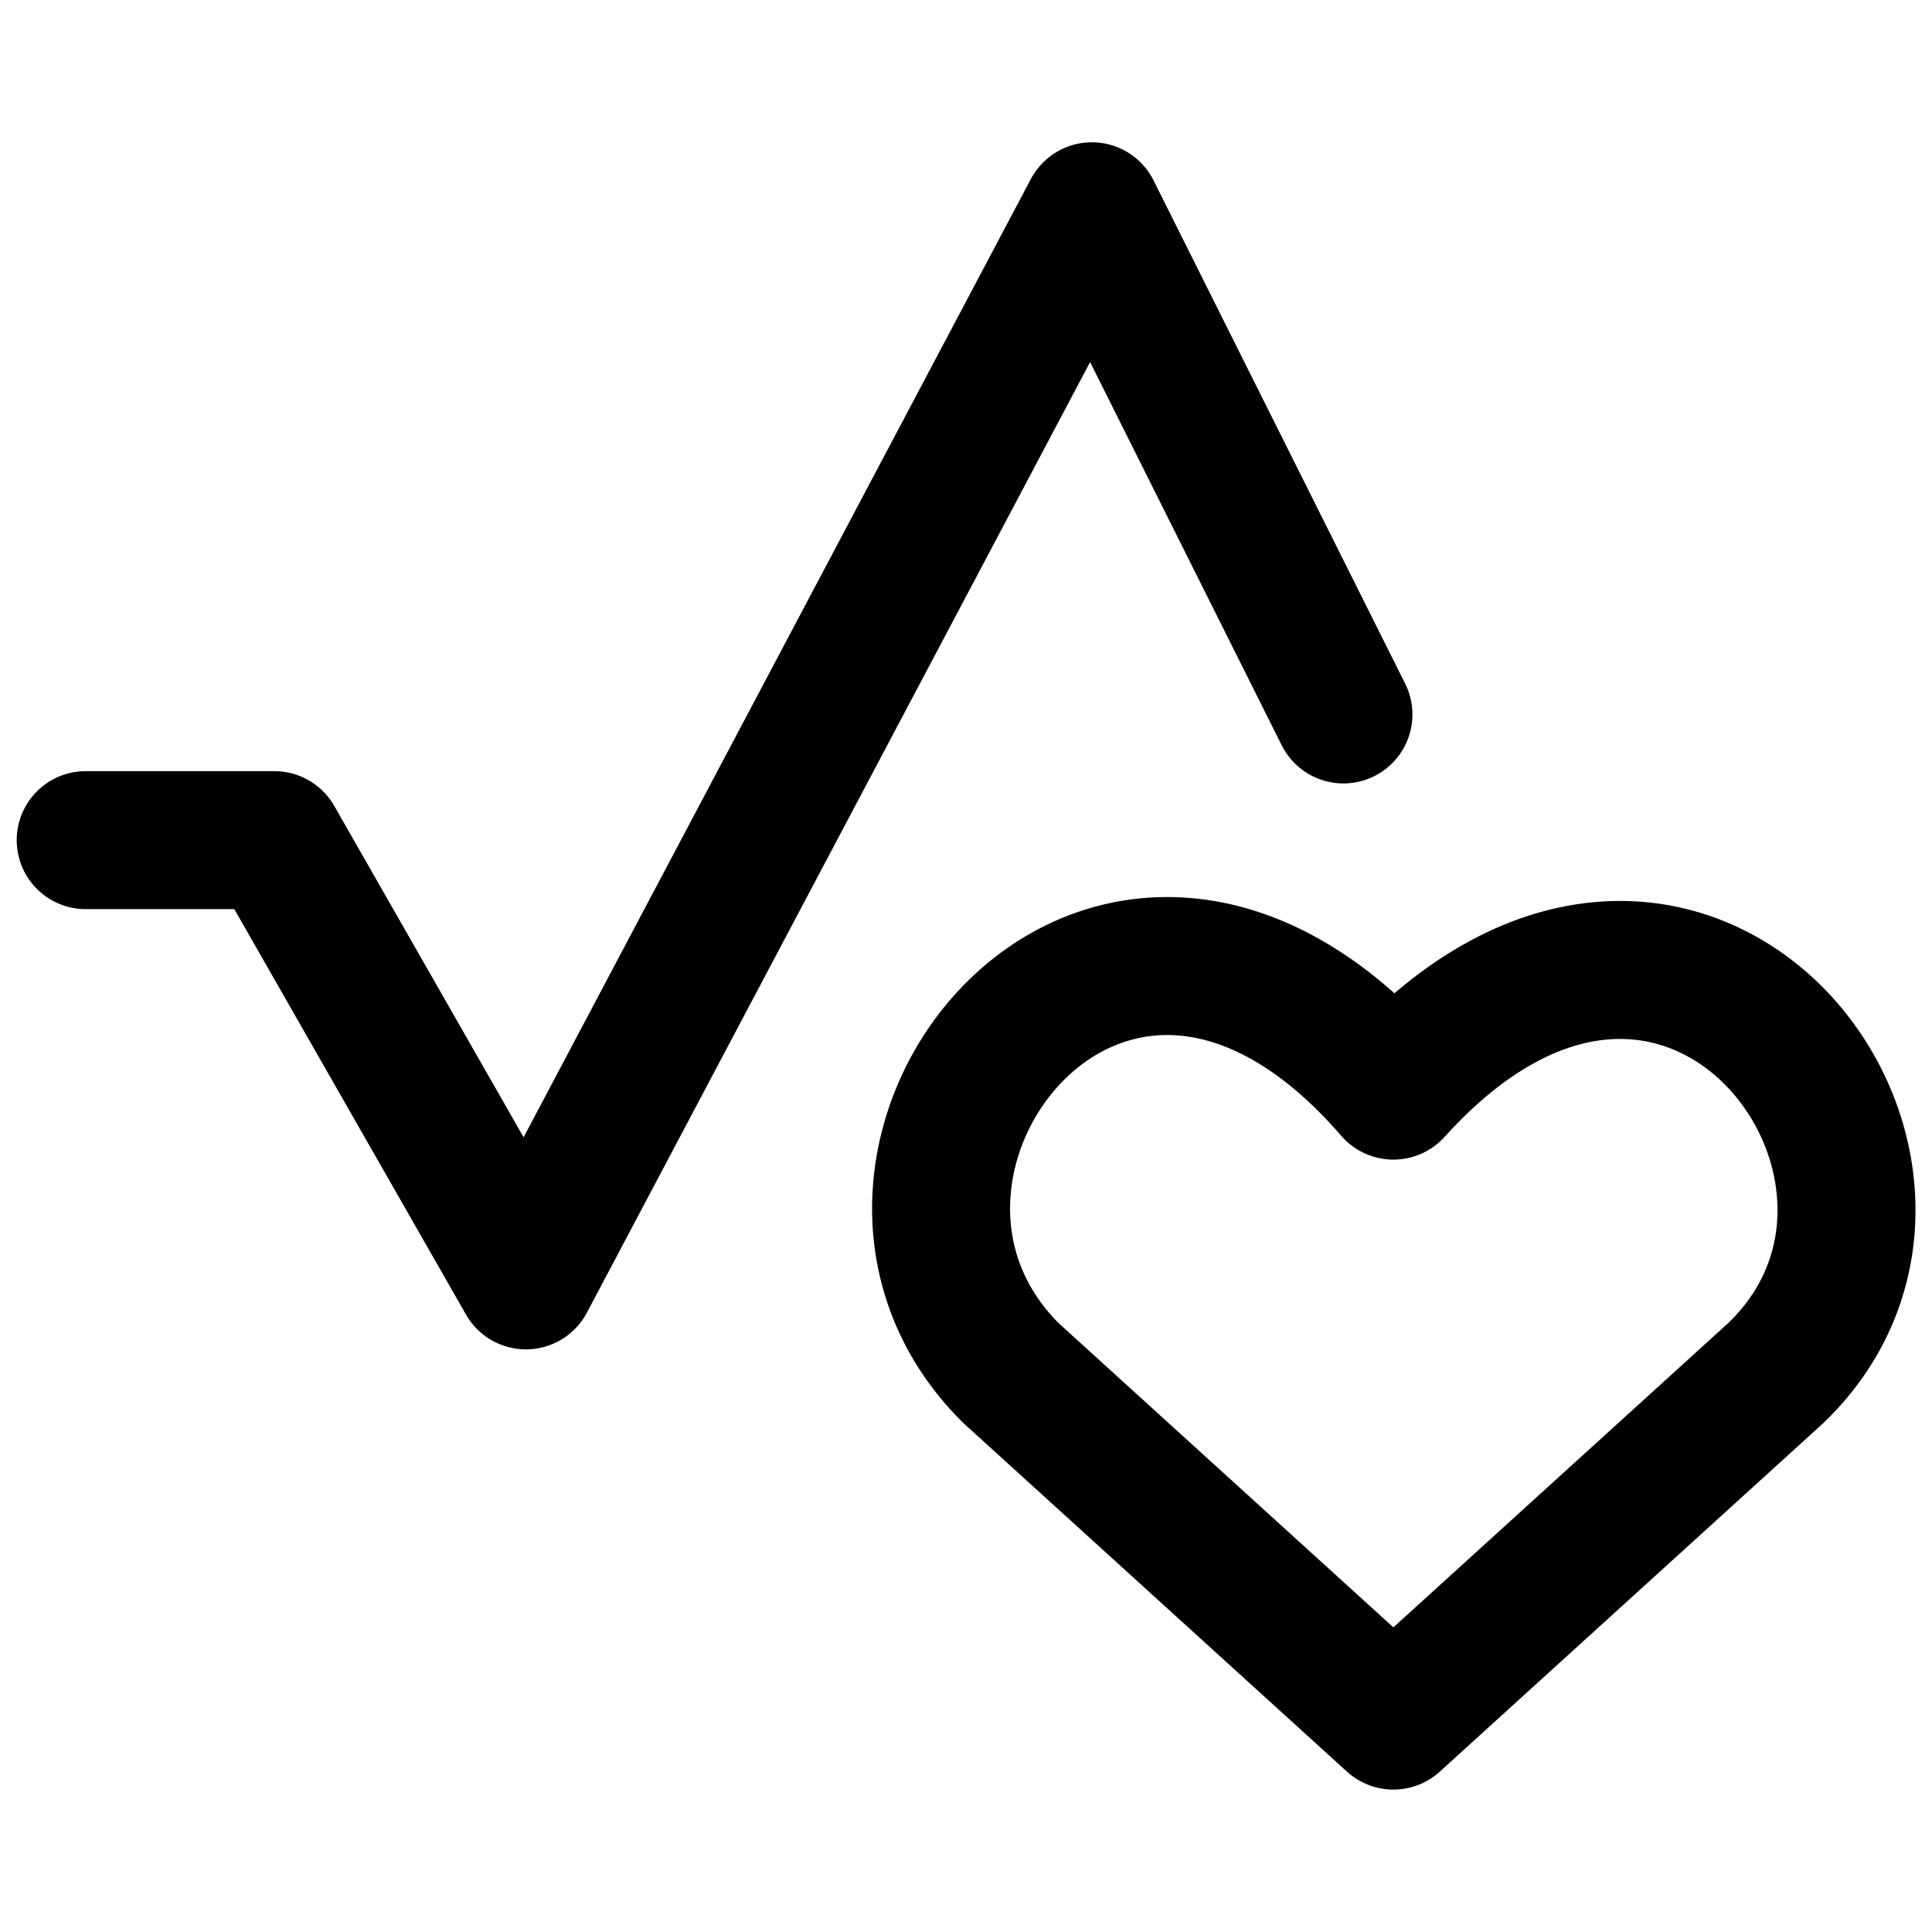 <svg xmlns="http://www.w3.org/2000/svg" fill="none" viewBox="0 0 14 14" id="Good-Health-And-Well-Being--Streamline-Core"><desc>Good Health And Well Being Streamline Icon: https://streamlinehq.com</desc><g id="good-health-and-well-being"><path id="Vector" stroke="#000000" stroke-linecap="round" stroke-linejoin="round" d="M10.097 12.468 7.324 9.948c-1.53 -1.522 0.717 -4.423 2.773 -2.045 2.104 -2.33 4.303 0.571 2.773 2.045L10.097 12.468Z" stroke-width="1"></path><path id="Vector 801" stroke="#000000" stroke-linecap="round" stroke-linejoin="round" d="M0.621 6.088H1.988l1.823 3.19 4.101 -7.747 1.823 3.646" stroke-width="1"></path></g></svg>
